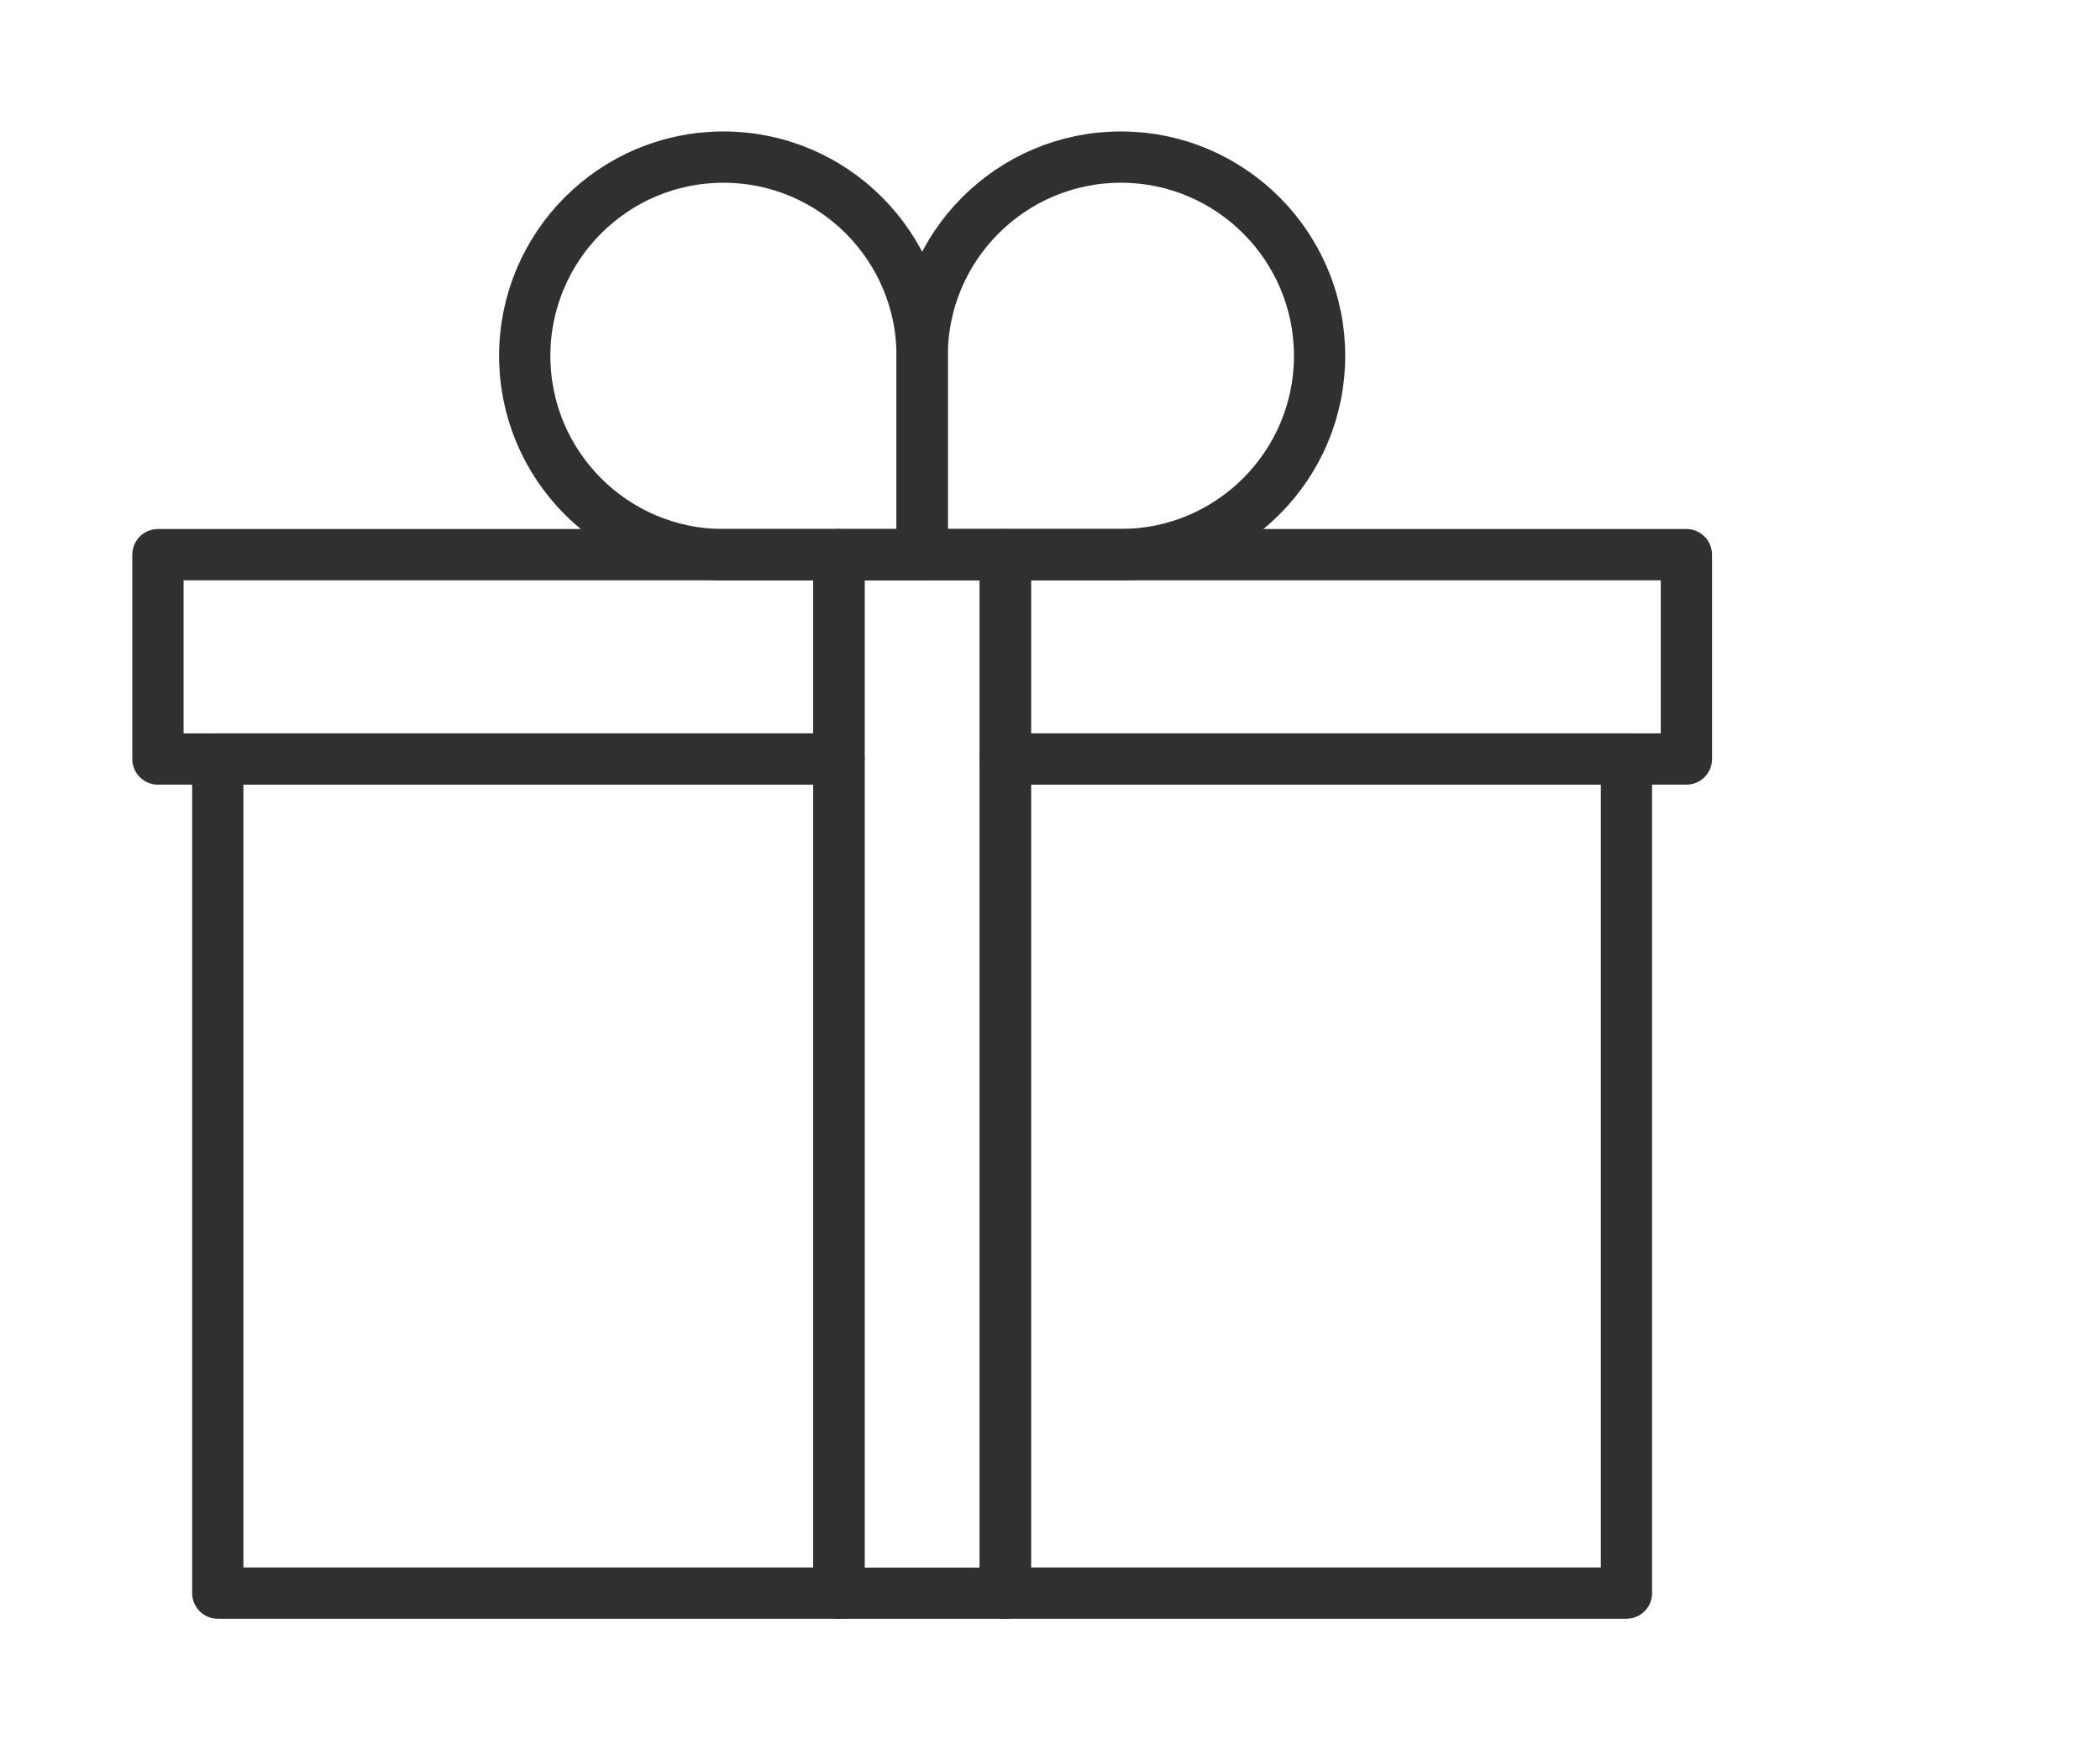 <svg width="24" height="20" viewBox="0 0 24 20" fill="none" xmlns="http://www.w3.org/2000/svg">
<g clip-path="url(#clip0_159_1806)">
<path d="M11.49 6.338H9.588V18.205H11.49V6.338Z" stroke="#303030" stroke-width="0.586" stroke-linecap="round" stroke-linejoin="round"/>
<path d="M18.588 8.673H11.489V18.204H18.588V8.673Z" stroke="#303030" stroke-width="0.586" stroke-linecap="round" stroke-linejoin="round"/>
<path d="M9.588 8.673H2.489V18.204H9.588V8.673Z" stroke="#303030" stroke-width="0.586" stroke-linecap="round" stroke-linejoin="round"/>
<path d="M19.273 6.338H11.489V8.673H19.273V6.338Z" stroke="#303030" stroke-width="0.586" stroke-linecap="round" stroke-linejoin="round"/>
<path d="M9.588 6.338H1.805V8.673H9.588V6.338Z" stroke="#303030" stroke-width="0.586" stroke-linecap="round" stroke-linejoin="round"/>
<path d="M8.268 1.795C9.521 1.795 10.539 2.813 10.539 4.067V6.338H8.268C7.014 6.338 5.997 5.32 5.997 4.067C5.997 2.813 7.014 1.795 8.268 1.795Z" stroke="#303030" stroke-width="0.586" stroke-linecap="round" stroke-linejoin="round"/>
<path d="M12.81 6.337L10.539 6.337V4.066C10.539 2.813 11.557 1.795 12.81 1.795C14.063 1.795 15.081 2.813 15.081 4.066C15.081 5.319 14.063 6.337 12.81 6.337Z" stroke="#303030" stroke-width="0.586" stroke-linecap="round" stroke-linejoin="round"/>
</g>
<defs>
<clipPath id="clip0_159_1806">
<rect width="19" height="18" fill="white" transform="translate(1 1)"/>
</clipPath>
</defs>
</svg>
